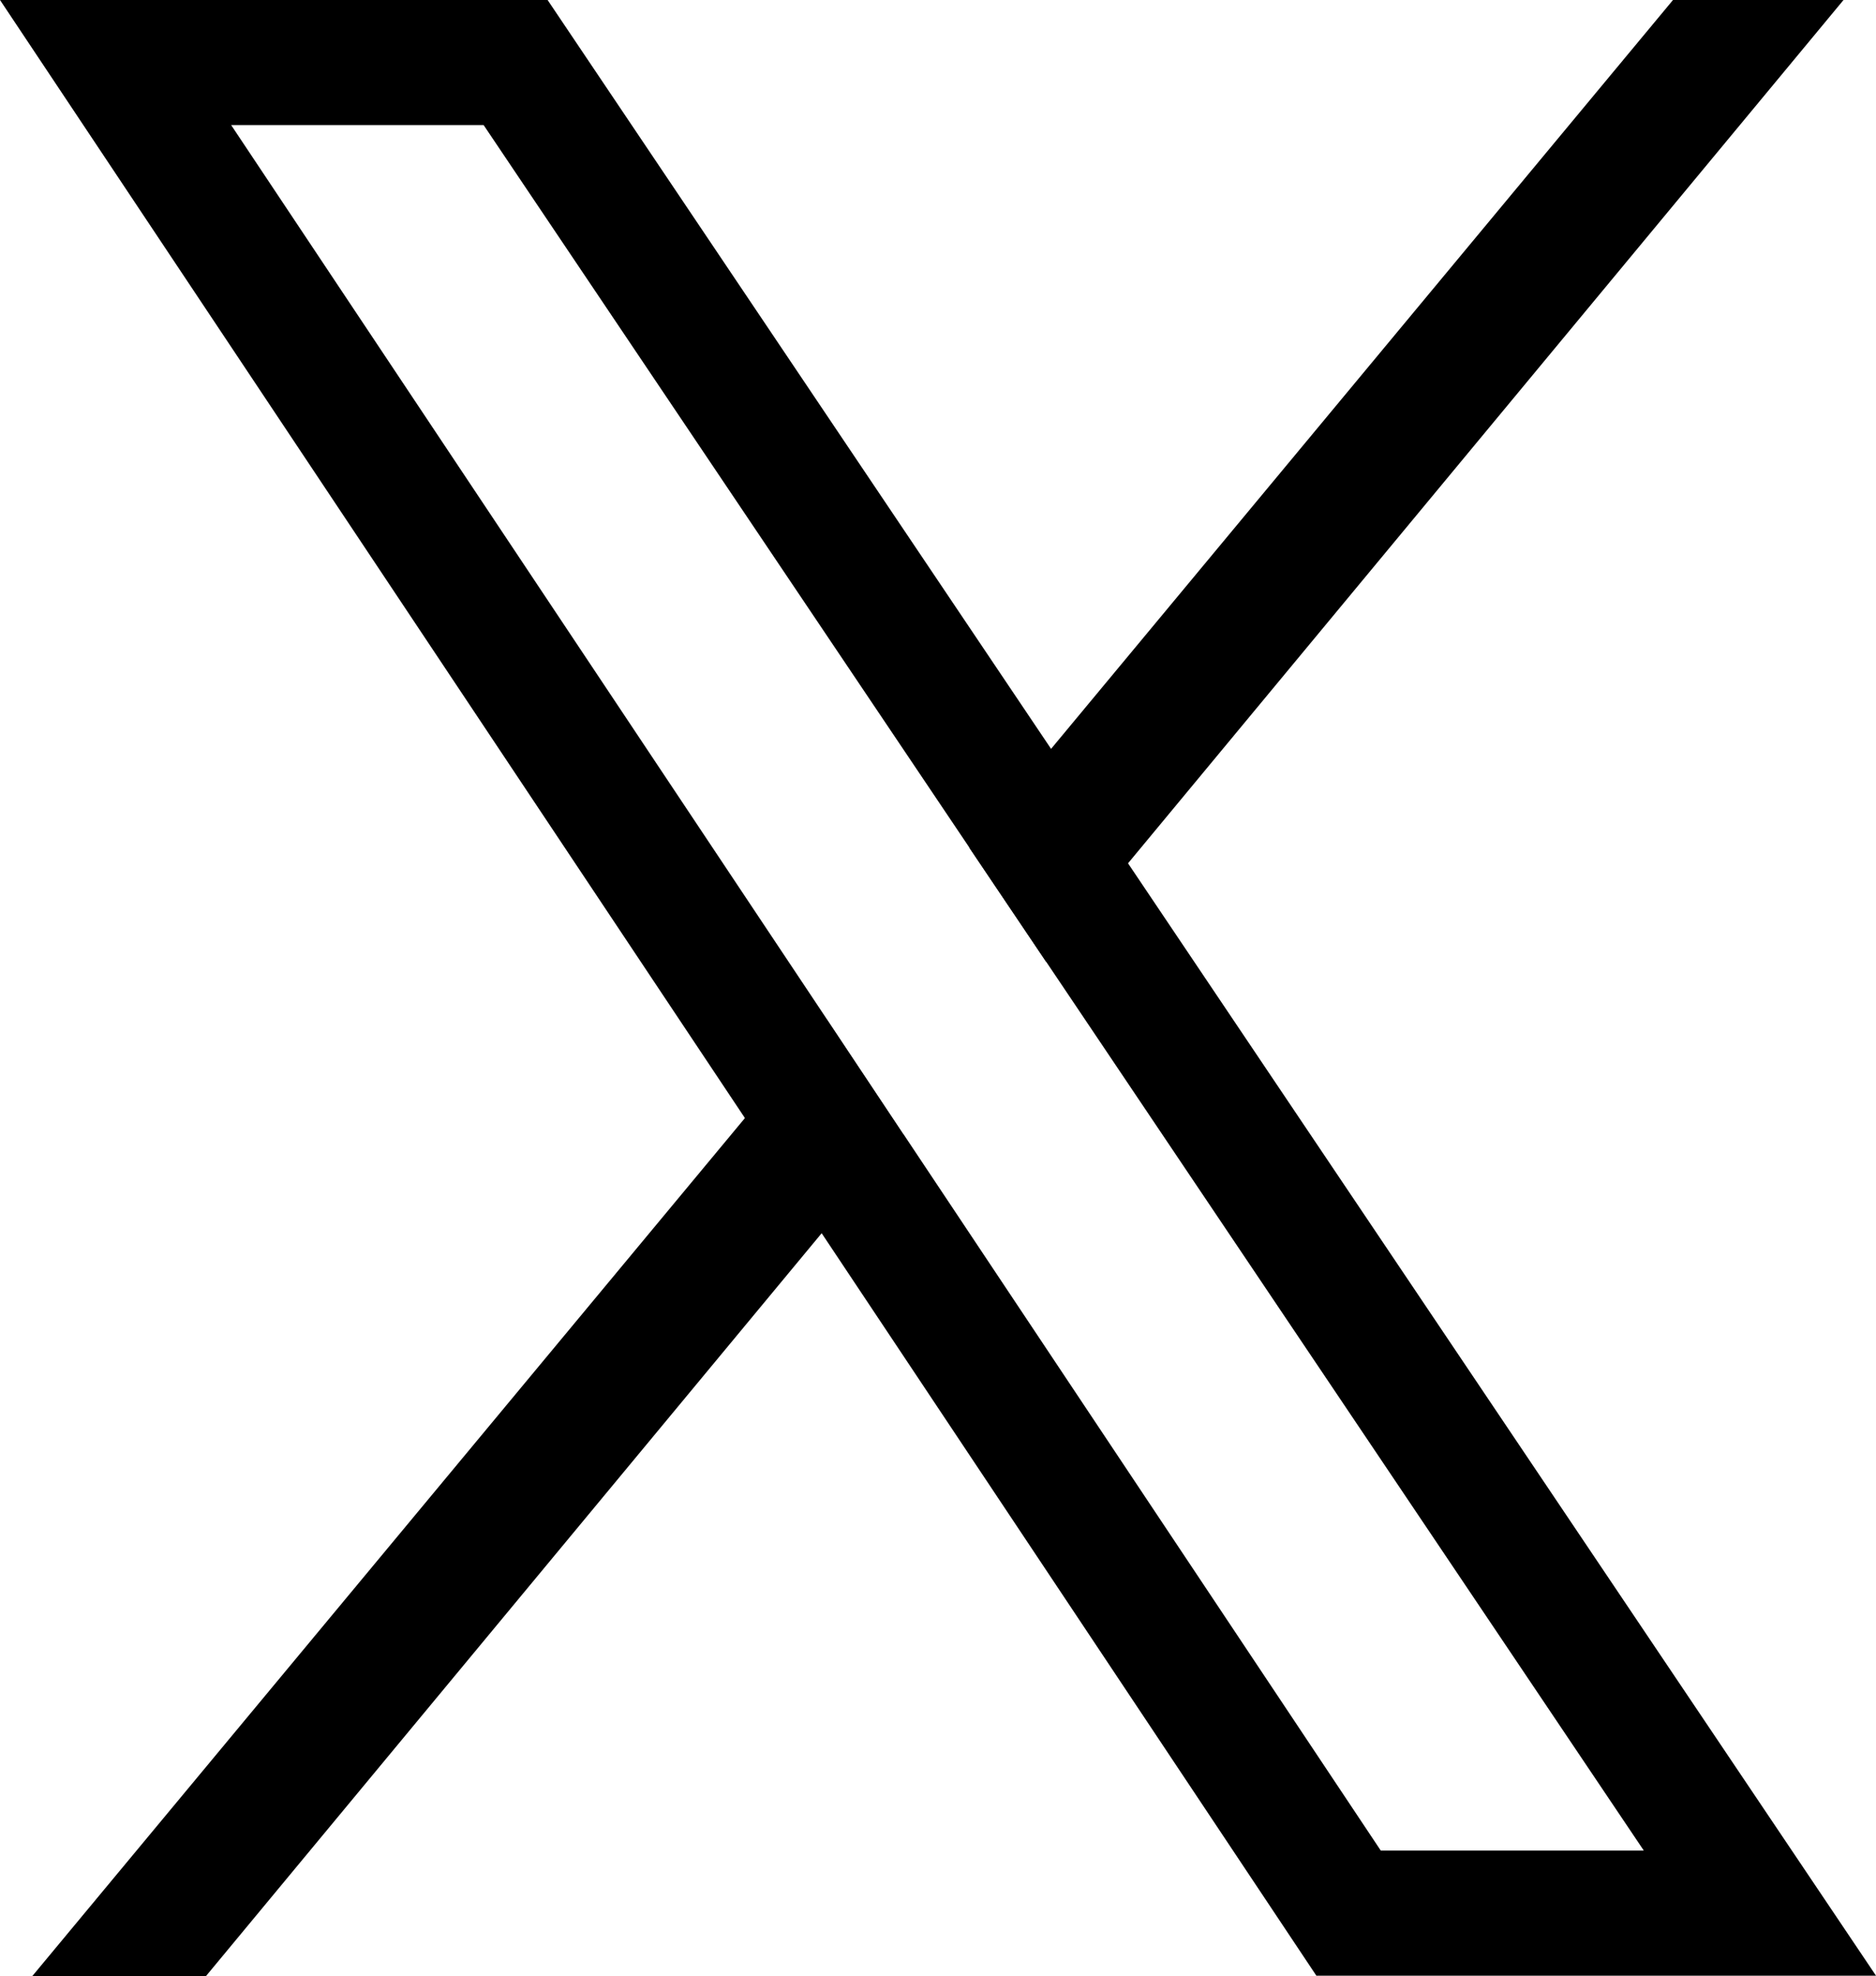 <svg xmlns="http://www.w3.org/2000/svg" width="19" height="20" viewBox="0 0 19 20" fill="none">
    <g clip-path="url(#clip0_1597_126652)">
      <path d="M11.425 8.74L10.646 7.582L5.546 0H0L7.543 11.316L8.321 12.483L13.332 20H19L11.425 8.74ZM9.15 11.483L8.374 10.317L2.341 1.266H4.898L9.817 8.579L10.597 9.738L16.648 18.733H13.984L9.151 11.482L9.15 11.483Z" fill="black"/>
      <path d="M8.373 10.32L9.15 11.486L8.32 12.486L2.087 20.003H0.328L7.543 11.32L8.373 10.32Z" fill="black"/>
      <path d="M18.671 0L11.424 8.74L10.596 9.738L9.816 8.58L10.645 7.581L16.944 0H18.671Z" fill="black"/>
    </g>
    <defs>
      <clipPath id="clip0_1597_126652">
        <rect width="19" height="20" fill="white"/>
      </clipPath>
    </defs>
  </svg>